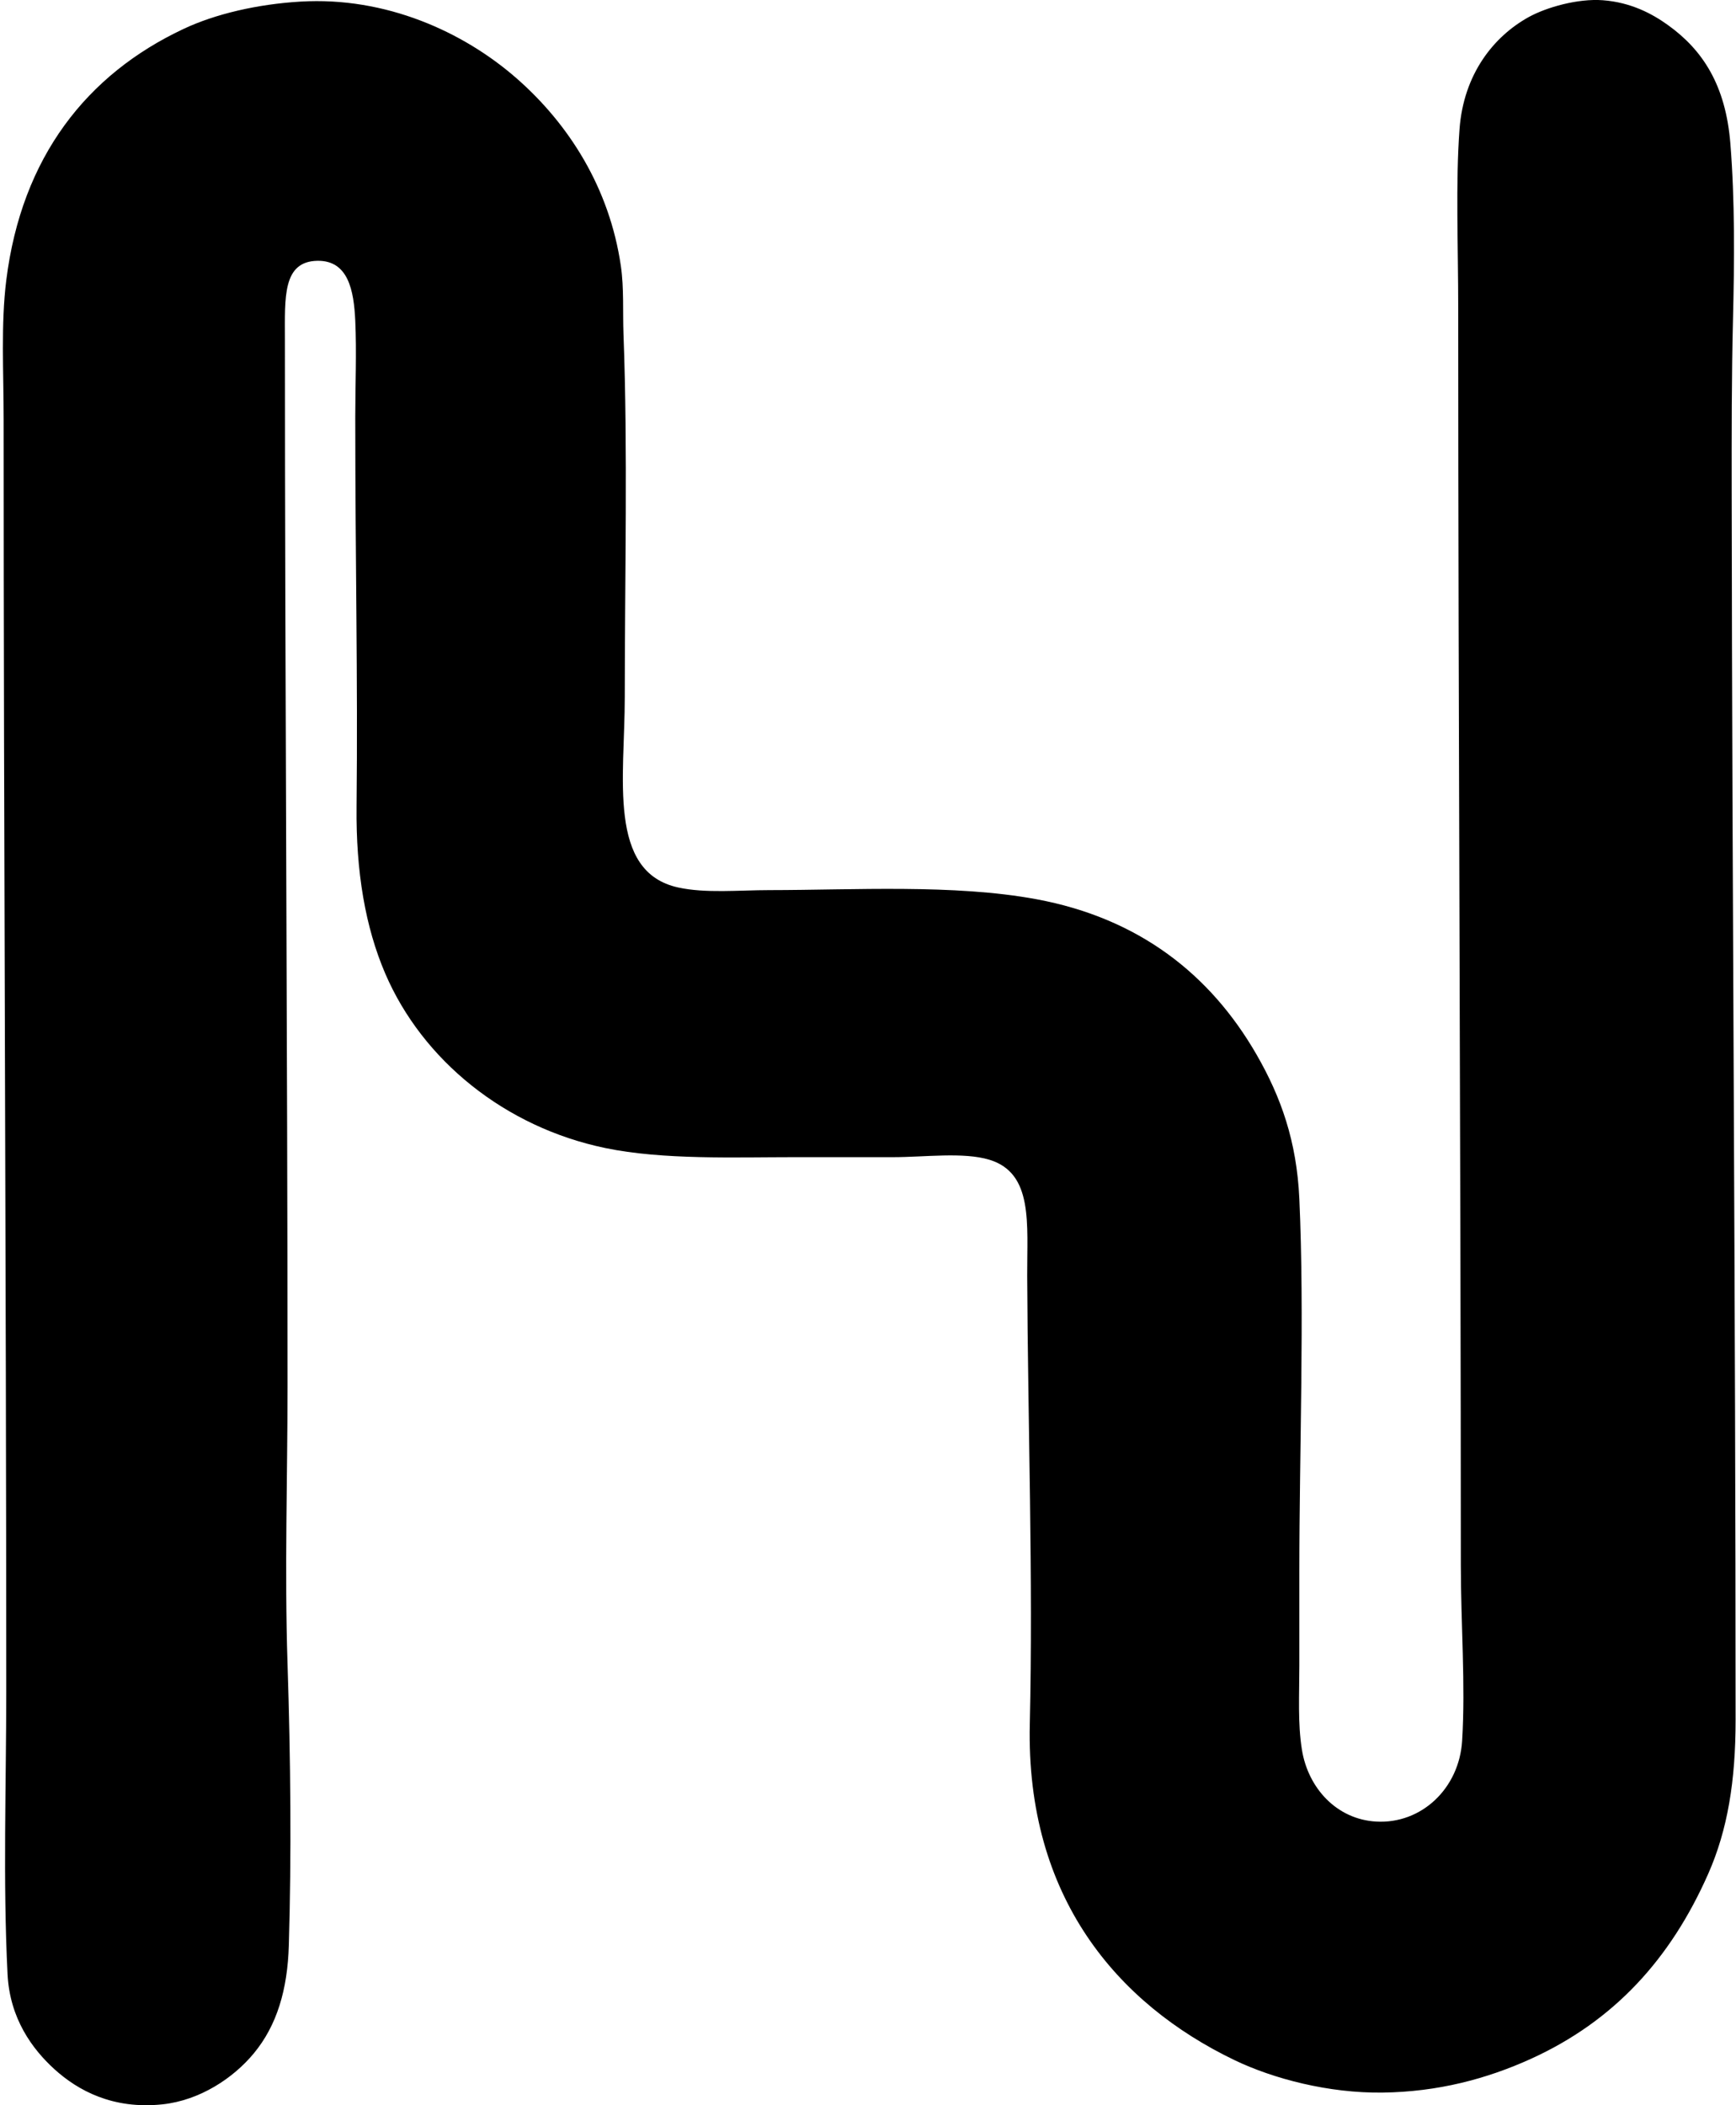 <svg xmlns="http://www.w3.org/2000/svg" width="165" height="200" fill="none" viewBox="0 0 165 200">
  <path fill="#000" fill-rule="evenodd" d="M28.563.152c8.085-.481 15.465 2.85 20.545 7.298 4.963 4.346 8.823 10.397 9.903 17.823.306 2.105.17 4.367.248 6.44.419 11.169.123 22.87.123 34.53 0 7.615-1.668 16.595 5.076 18.07 2.61.572 5.79.25 8.663.25 8.046-.005 17.554-.583 25.375.863 9.743 1.802 16.531 7.136 20.916 14.73 2.341 4.056 3.836 8.263 4.085 13.739.497 10.948 0 23.892 0 35.397v8.912c0 2.803-.162 5.52.248 8.043.589 3.617 3.287 6.593 7.055 6.807 4.296.246 7.892-3.146 8.169-7.672.33-5.374-.123-11.061-.123-16.712 0-38.564-.248-79.652-.248-119.192 0-6.231-.254-12.073.123-17.2.384-5.236 3.24-8.805 6.56-10.648 1.708-.944 4.686-1.784 7.055-1.609 2.678.2 4.702 1.287 6.187 2.354 3.316 2.374 5.499 5.721 5.941 11.262.432 5.381.387 11.155.249 16.712-.136 5.486-.128 10.97-.123 16.338.042 39.003.371 76.898.371 116.715 0 5.771-.753 10.429-2.599 14.607-3.588 8.119-8.964 13.99-16.832 17.575-4.234 1.924-8.87 3.146-14.11 3.216-5.141.071-10.42-1.318-14.11-3.096-11.079-5.332-19.816-15.449-19.431-31.93.321-13.82-.186-28.652-.249-42.579-.02-4.913.604-9.745-3.59-11.016-2.474-.751-6.148-.246-9.16-.246h-9.406c-5.59 0-12.46.272-17.946-.868-9.51-1.972-17.368-8.321-20.916-16.584-1.888-4.403-2.788-9.651-2.722-15.846.128-12.376-.123-23.207-.123-37.006 0-3.064.138-6.124 0-9.157-.134-2.9-.672-5.735-3.59-5.696-3.342.053-3.096 3.51-3.096 7.427 0 32.532.248 66.863.248 99.515 0 8.584-.29 17.488 0 26.363.295 9.014.377 18.171.123 26.732-.123 4.208-1.13 7.615-3.342 10.277-1.922 2.314-5.08 4.442-8.663 4.827-4.746.504-8.062-1.334-10.274-3.339-2.084-1.896-4.244-4.791-4.456-9.035-.444-8.911-.123-17.854-.123-26.857 0-40.806-.248-80.445-.248-120.8 0-4.587-.267-9.087.248-13.242C2.051 14.892 8.287 7.053 17.426 2.757 20.46 1.32 24.505.39 28.563.152Z" clip-rule="evenodd"/>
</svg>

